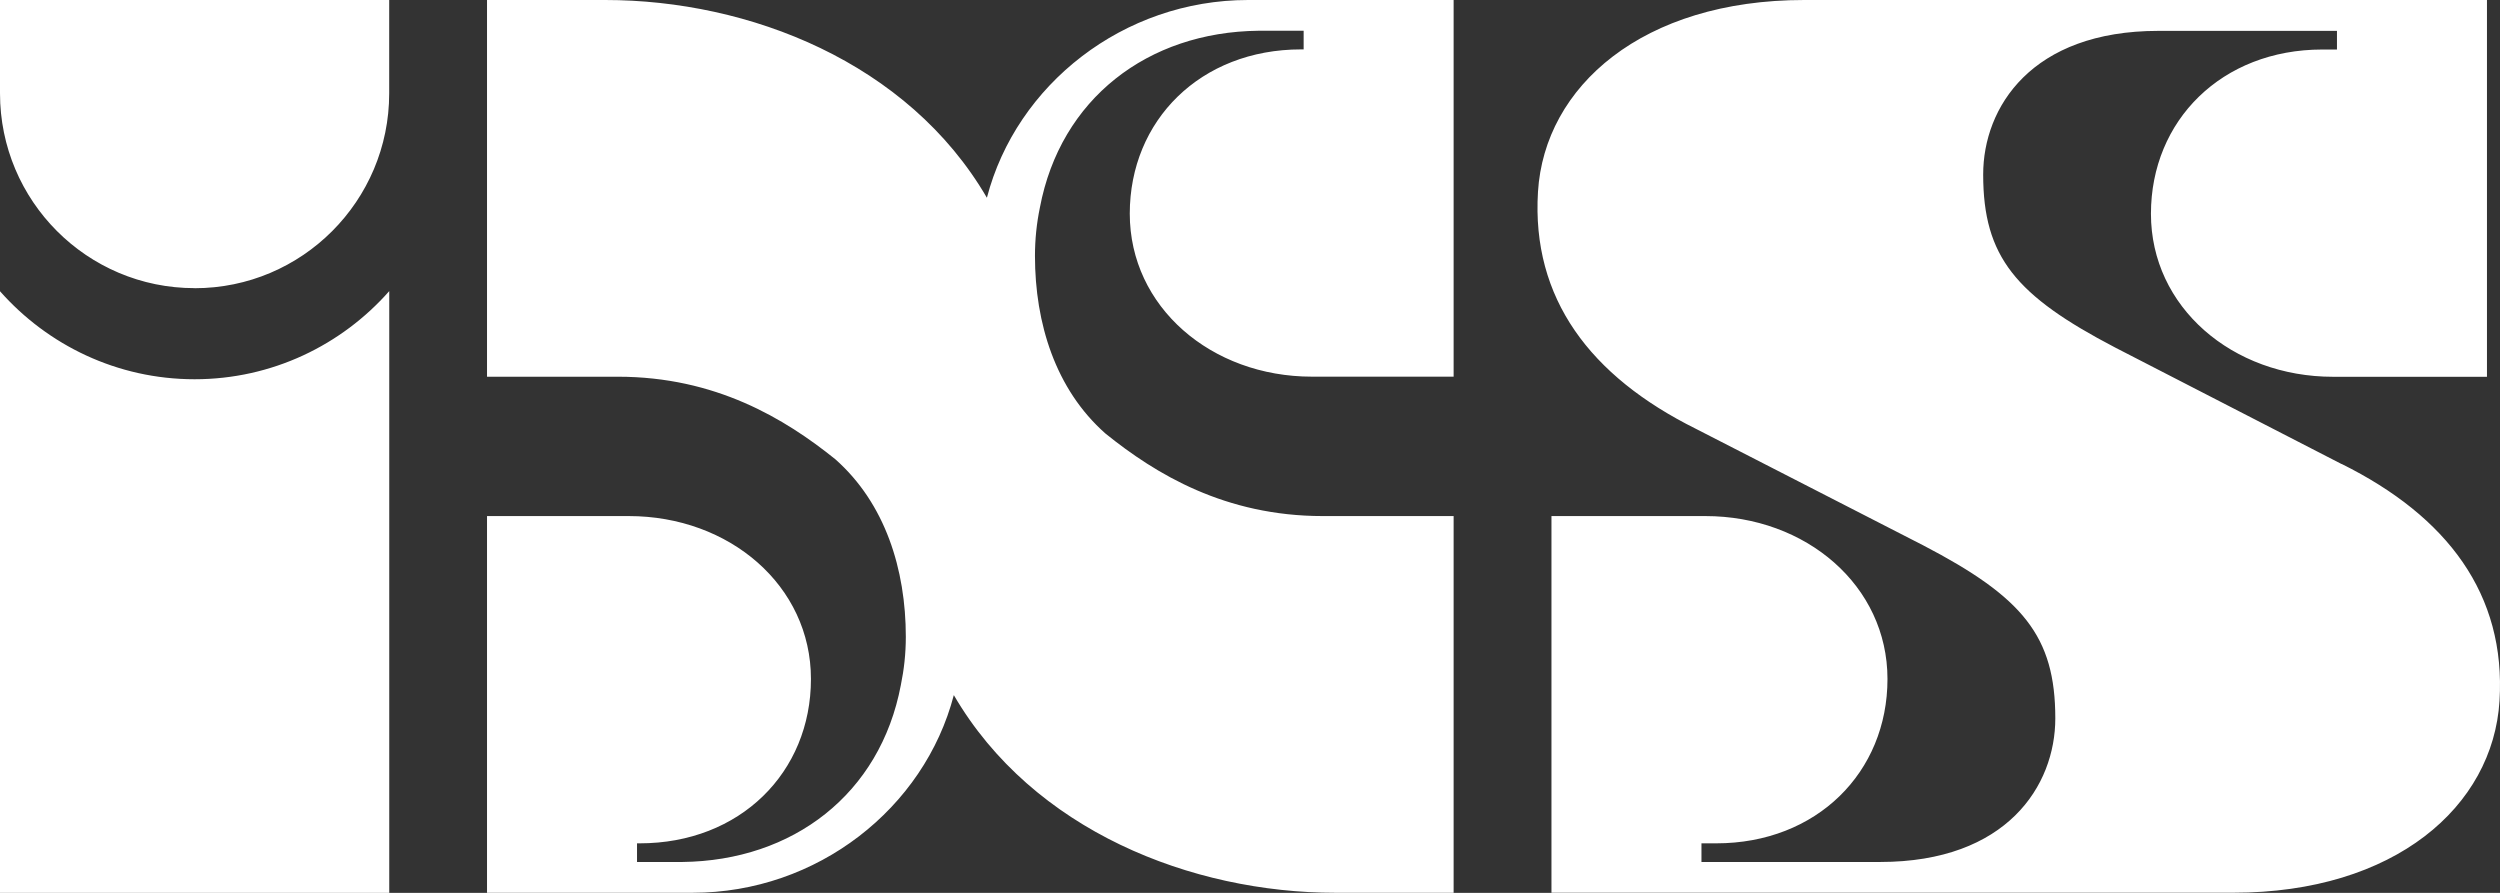 <svg width="140" height="50" viewBox="0 0 140 50" fill="none" xmlns="http://www.w3.org/2000/svg">
<rect x="0" y="0" width="140" height="50" fill="#333333" stroke="none"/>
<path d="M21.798 16.302V50H0V16.309C2.667 19.326 6.562 21.238 10.897 21.238C15.233 21.238 19.131 19.326 21.798 16.302ZM10.897 16.14C16.916 16.14 21.795 11.25 21.795 5.228V0H0V5.225C0 11.25 4.875 16.136 10.897 16.136V16.14ZM131.128 25.986C131.128 25.986 118.459 19.467 118.452 19.463C112.882 16.556 111.058 14.383 111.058 9.772C111.058 6.008 113.764 1.729 120.869 1.729H130.87V2.773H130.048C124.414 2.773 120.453 6.749 120.453 11.973C120.453 17.198 125.018 21.1 130.651 21.1H139.27V0H101.039C91.987 0 86.491 4.84 86.127 10.739C85.76 16.704 89.041 21.068 94.971 24.014C94.971 24.014 107.693 30.537 107.703 30.541C113.274 33.444 115.097 35.617 115.097 40.228C115.097 43.992 112.388 48.271 105.283 48.271H95.282V47.227H96.104C101.738 47.227 105.699 43.251 105.699 38.023C105.699 32.795 101.134 28.9 95.501 28.9H86.882V49.993H125.06C134.116 49.993 139.608 45.156 139.972 39.254C140.342 33.289 137.058 28.921 131.128 25.979V25.986ZM55.266 11.074C50.849 3.486 41.945 0 33.891 0H27.273V21.096H34.6C40.065 21.096 43.946 23.439 46.778 25.718C49.572 28.191 50.726 31.888 50.726 35.663C50.726 36.591 50.627 37.494 50.447 38.365C49.294 44.468 44.401 48.204 38.206 48.271H35.673V47.227H35.818C41.448 47.227 45.413 43.251 45.413 38.023C45.413 32.795 40.848 28.9 35.214 28.9H27.273V49.996H38.784C45.766 49.996 51.763 45.262 53.414 38.926C57.834 46.514 66.735 49.996 74.785 49.996H81.403V28.9H74.076C68.612 28.9 64.731 26.558 61.902 24.275C59.108 21.805 57.958 18.105 57.958 14.33C57.958 13.406 58.053 12.499 58.233 11.628C59.387 5.525 64.28 1.792 70.471 1.722H73.004V2.766H72.859C67.229 2.766 63.267 6.742 63.267 11.966C63.267 17.191 67.832 21.093 73.466 21.093H81.403V0H69.896C62.914 0 56.914 4.734 55.266 11.074Z" fill="white"/>
</svg>
